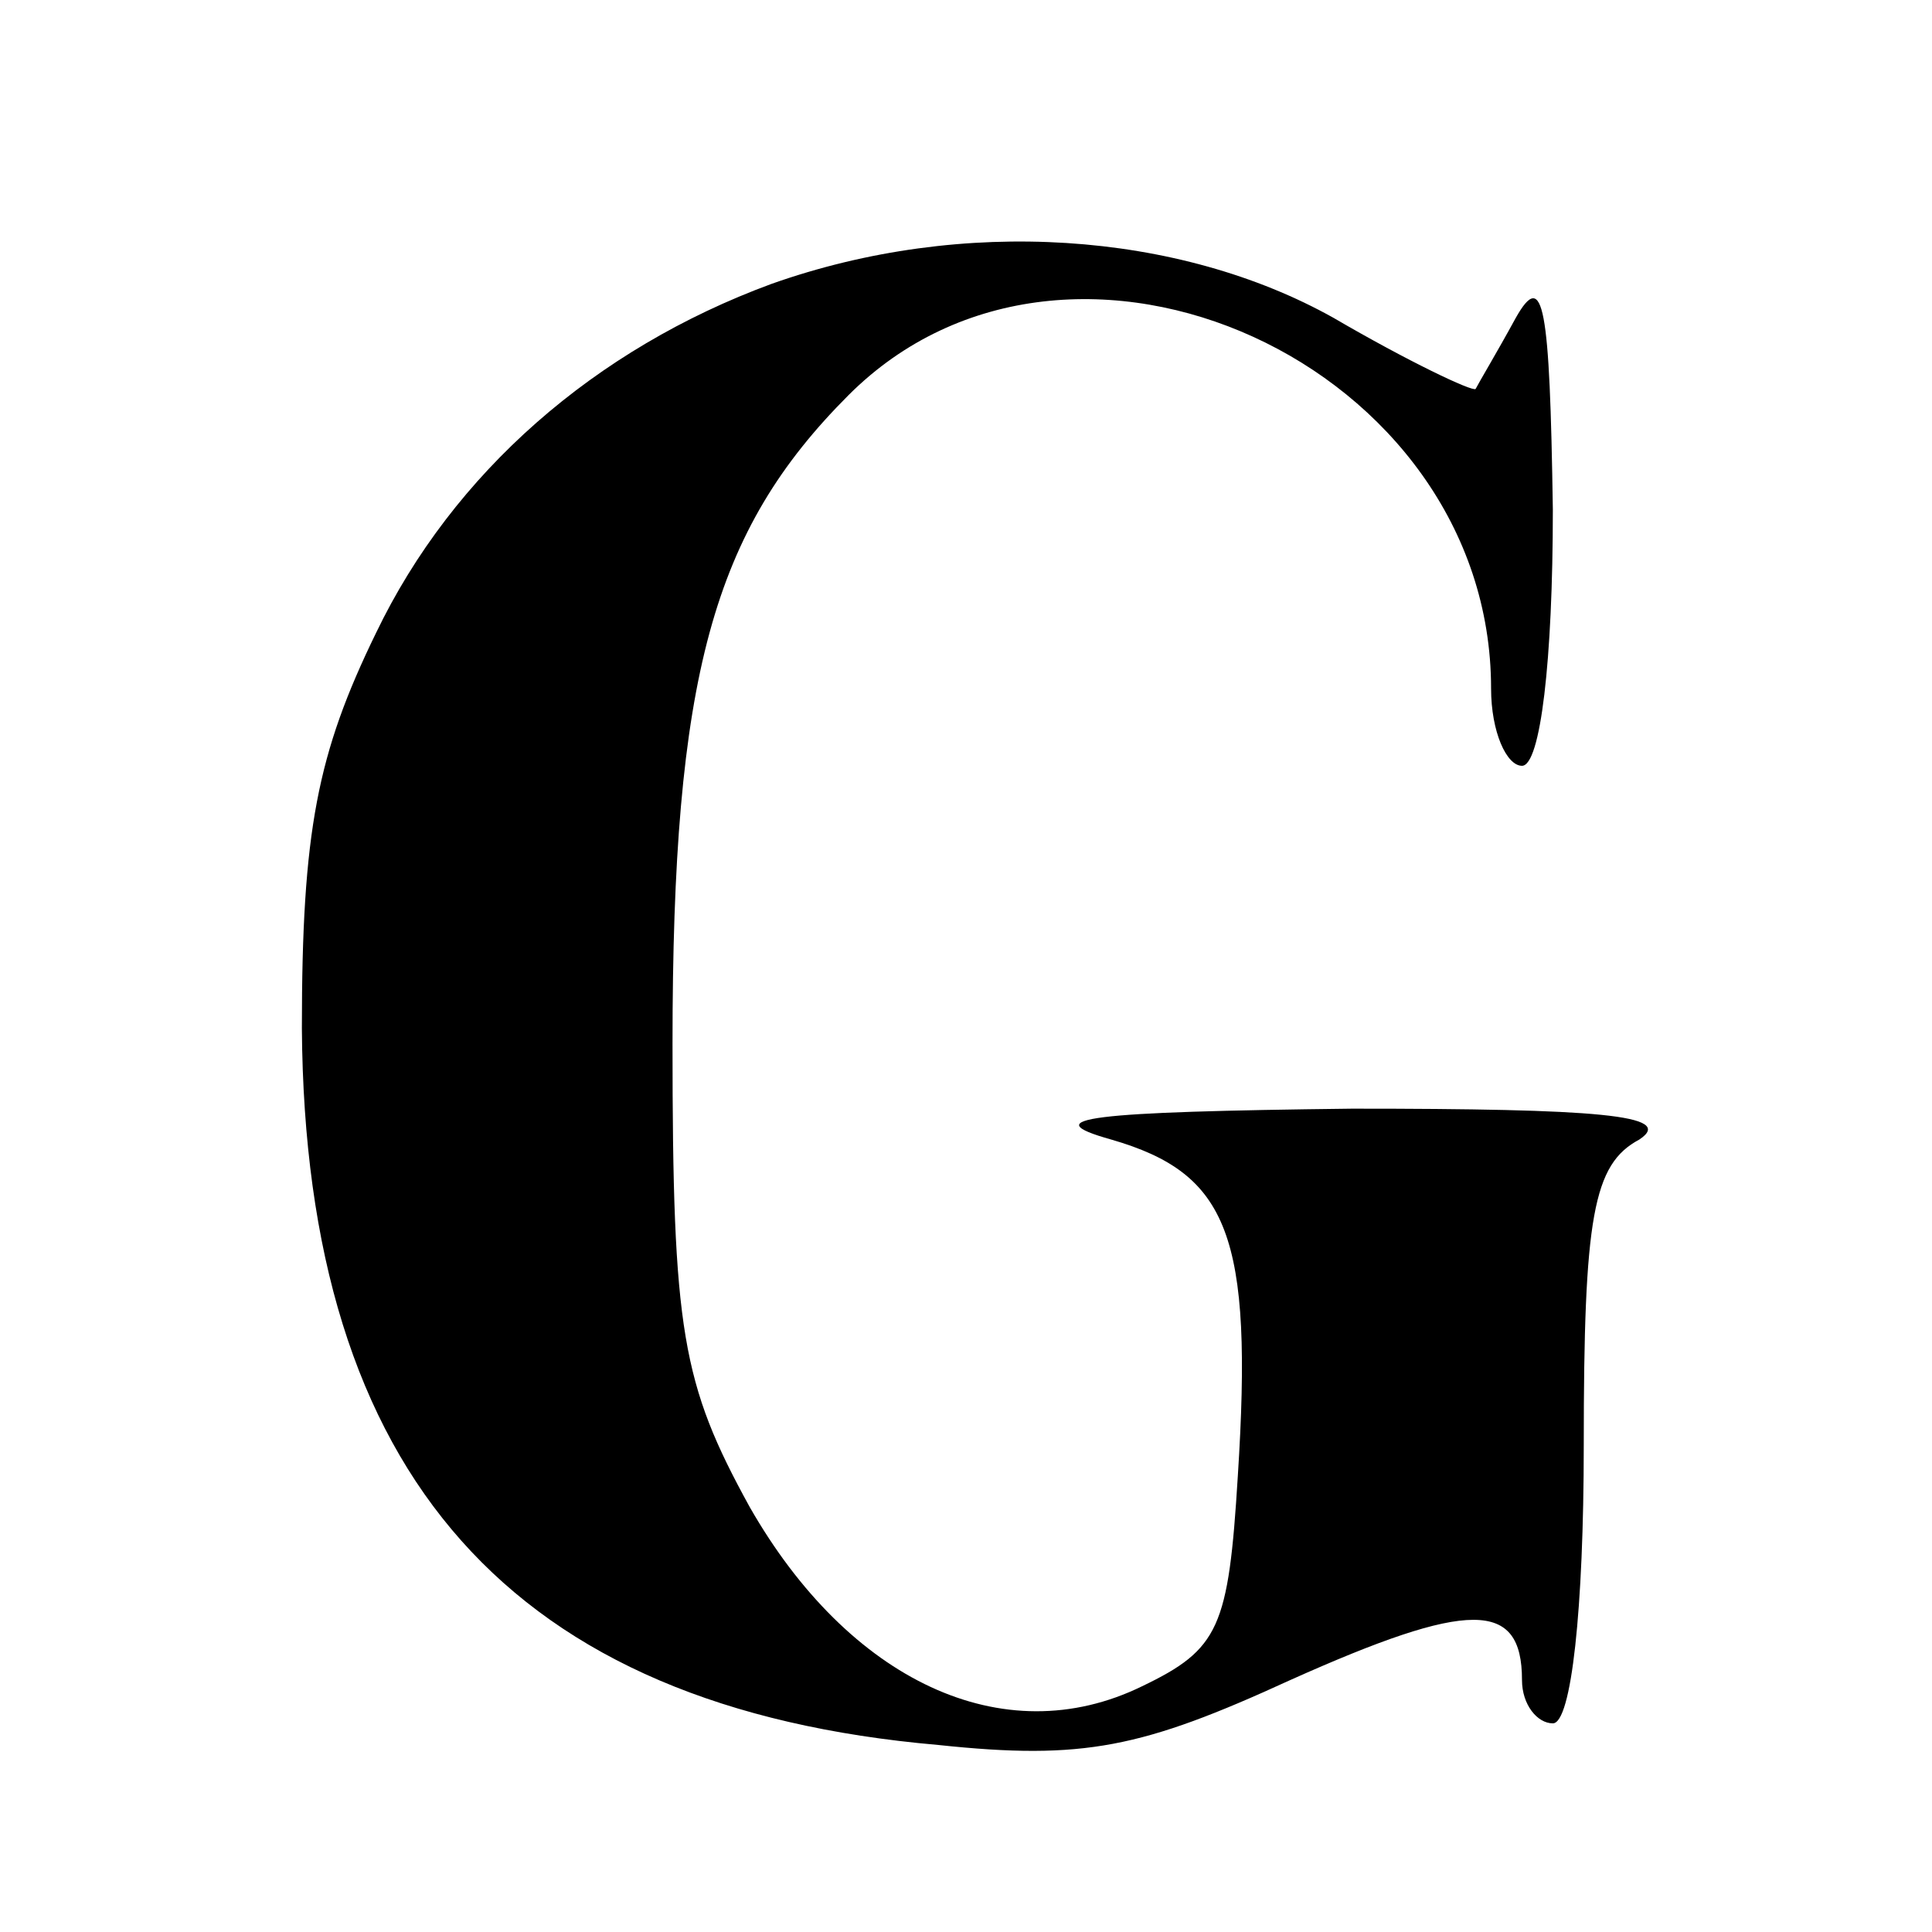 <svg width="32" height="32" viewBox="0 0 32 32" fill="none" xmlns="http://www.w3.org/2000/svg">
<rect width="32" height="32" fill="white"/>
<path d="M12.776 4.703C9.86 5.777 7.507 7.823 6.228 10.484C5.256 12.479 5 13.758 5 17.032C5.051 24.451 8.479 28.288 15.539 28.902C17.944 29.157 18.916 28.953 21.371 27.827C24.339 26.497 25.209 26.497 25.209 27.827C25.209 28.237 25.464 28.544 25.72 28.544C26.027 28.544 26.232 26.651 26.232 23.939C26.232 20.153 26.385 19.283 27.153 18.874C27.767 18.465 26.436 18.363 22.395 18.363C18.046 18.414 17.125 18.516 18.404 18.874C20.348 19.437 20.758 20.46 20.502 24.451C20.348 26.958 20.195 27.316 18.916 27.93C16.613 29.055 14.055 27.827 12.418 24.962C11.293 22.916 11.139 22.046 11.139 17.288C11.139 11.2 11.804 8.796 14.055 6.544C17.739 2.861 24.697 6.033 24.697 11.405C24.697 12.121 24.953 12.684 25.209 12.684C25.515 12.684 25.72 10.944 25.72 8.437C25.669 5.061 25.567 4.447 25.106 5.265C24.799 5.828 24.492 6.34 24.441 6.442C24.39 6.493 23.316 5.982 22.088 5.265C19.53 3.833 15.948 3.577 12.776 4.703Z" fill="black"/>
</svg>
